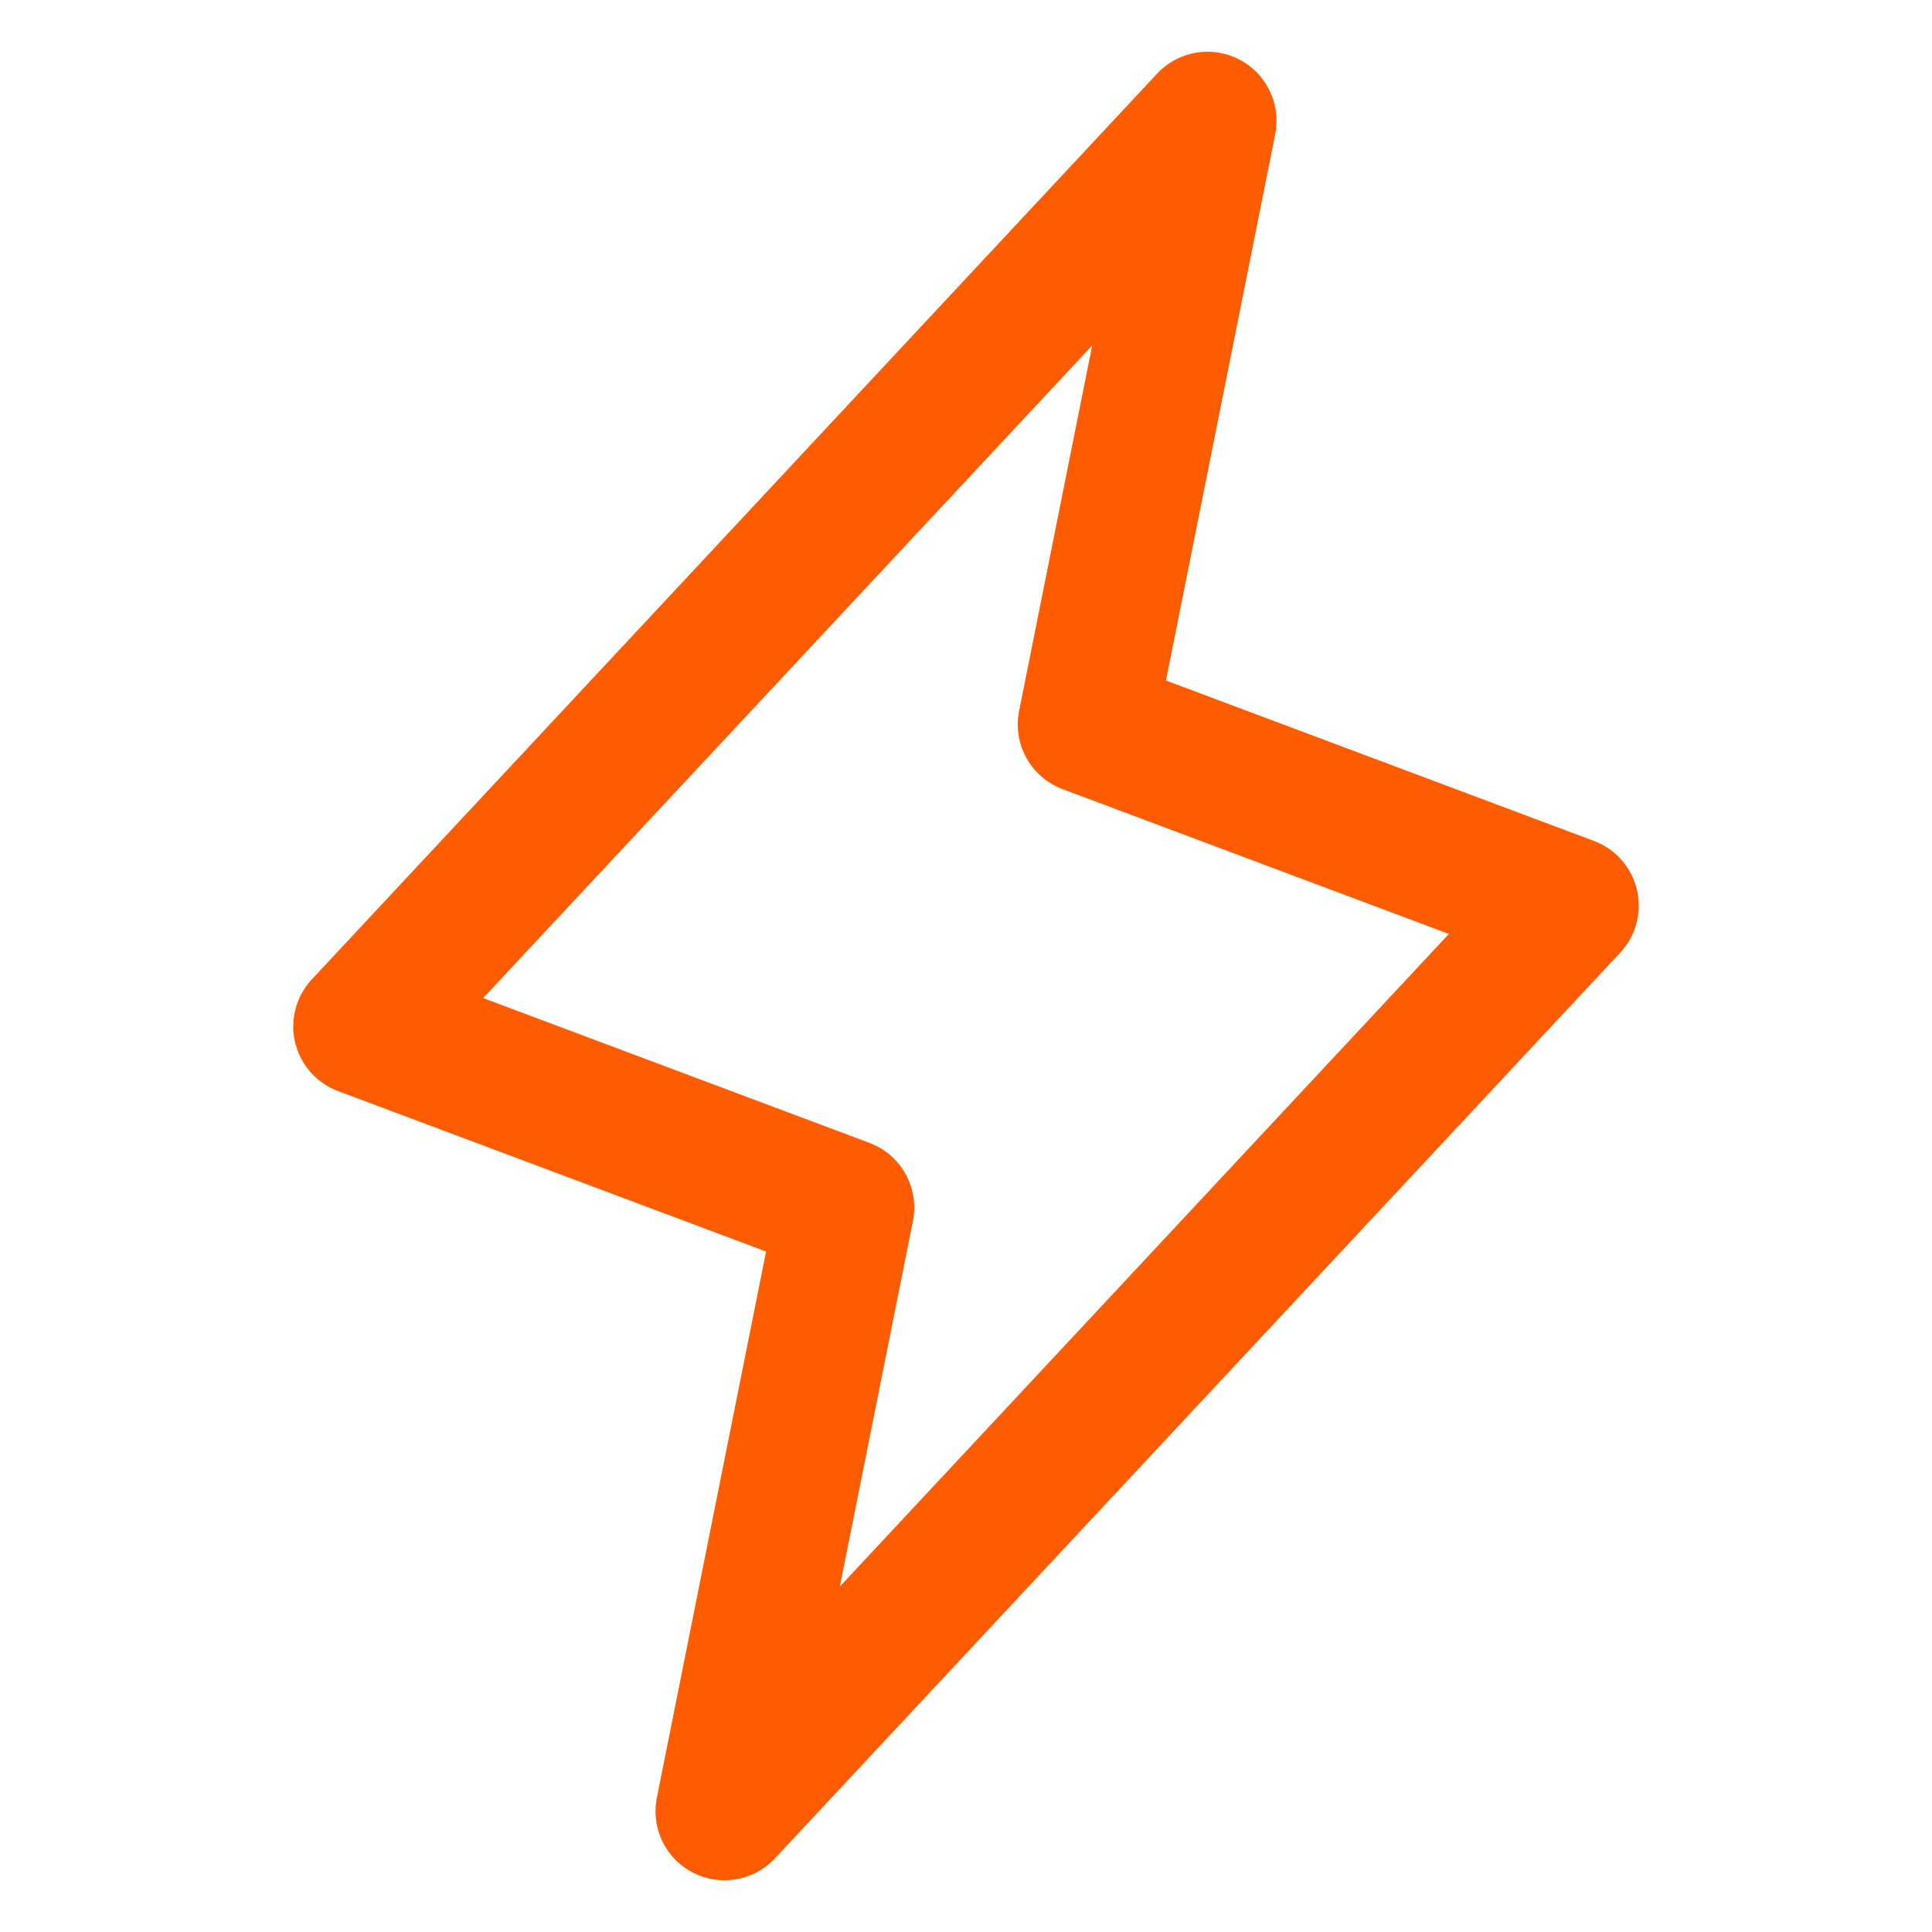 <svg width="14" height="14" viewBox="0 0 14 14" fill="none" xmlns="http://www.w3.org/2000/svg">
  <g id="Lightning">
    <path id="Vector" d="M5.25 13.125L6.125 8.75L2.625 7.438L8.75 0.875L7.875 5.25L11.375 6.562L5.25 13.125Z"
      stroke="#FF5C01" stroke-linecap="round" stroke-linejoin="round" />
  </g>
</svg>